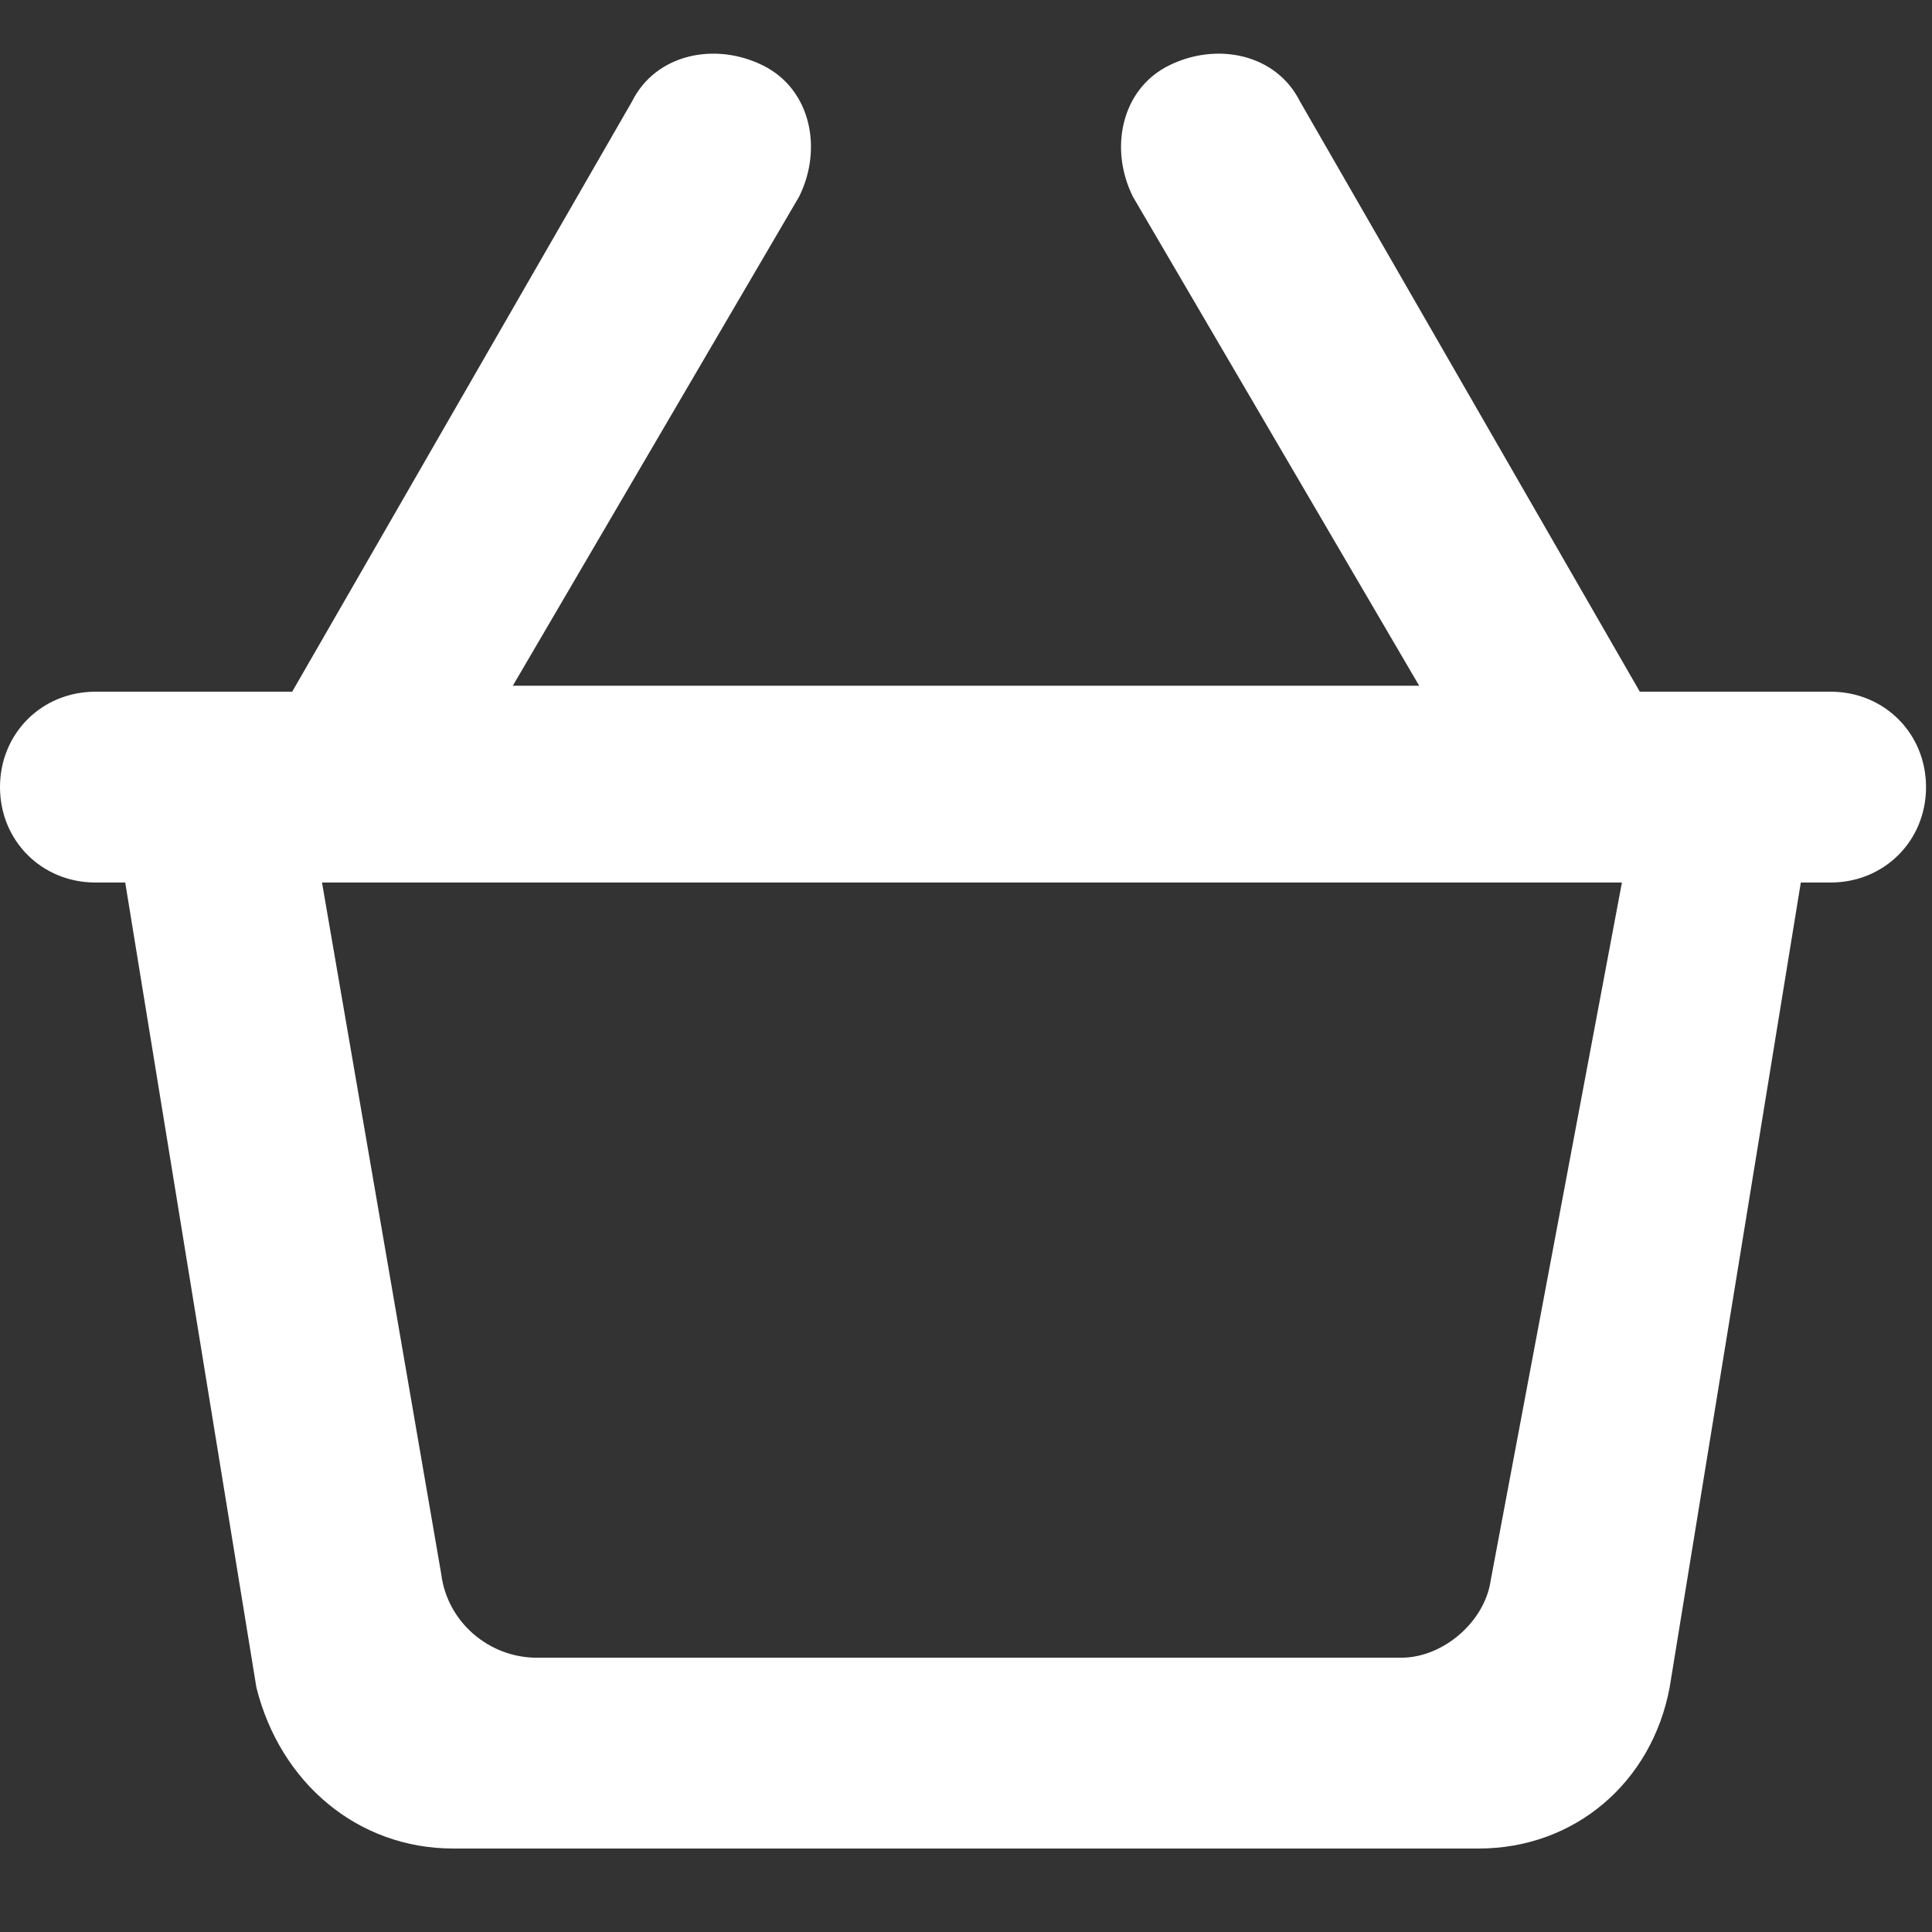 <?xml version="1.0" encoding="utf-8"?>
<!-- Generator: Adobe Illustrator 21.1.0, SVG Export Plug-In . SVG Version: 6.00 Build 0)  -->
<svg version="1.1" id="cup_2_" xmlns="http://www.w3.org/2000/svg" xmlns:xlink="http://www.w3.org/1999/xlink" x="0px" y="0px"
	 viewBox="0 0 32.4 32.4" style="enable-background:new 0 0 32.4 32.4;" xml:space="preserve">
<rect x="0" y="0" width="32.4" height="32.4" fill="#333333" stroke="none"/>
<style type="text/css">
	.st0{fill:#FFFFFF;}
</style>
<path id="shopping_x5F_cart_x5F_round" class="st0" d="M27.5,11.6l-5.7-9.9c-0.4-0.8-1.4-1-2.2-0.6l0,0c-0.8,0.4-1,1.4-0.6,2.2
	l4.8,8.2H8.6l4.8-8.2c0.4-0.8,0.2-1.8-0.6-2.2l0,0C12,0.7,11,0.9,10.6,1.7l-5.7,9.9H1.6c-0.9,0-1.6,0.7-1.6,1.6v0
	c0,0.9,0.7,1.6,1.6,1.6h0.5l2.2,13.5C4.7,29.9,6,31,7.6,31h17.2c1.6,0,2.9-1.1,3.2-2.7l2.2-13.5h0.5c0.9,0,1.6-0.7,1.6-1.6v0
	c0-0.9-0.7-1.6-1.6-1.6H27.5z M23.5,27.8H9c-0.8,0-1.5-0.6-1.6-1.4L5.4,14.8h21.8L25,26.5C24.9,27.2,24.2,27.8,23.5,27.8z"/>
</svg>
